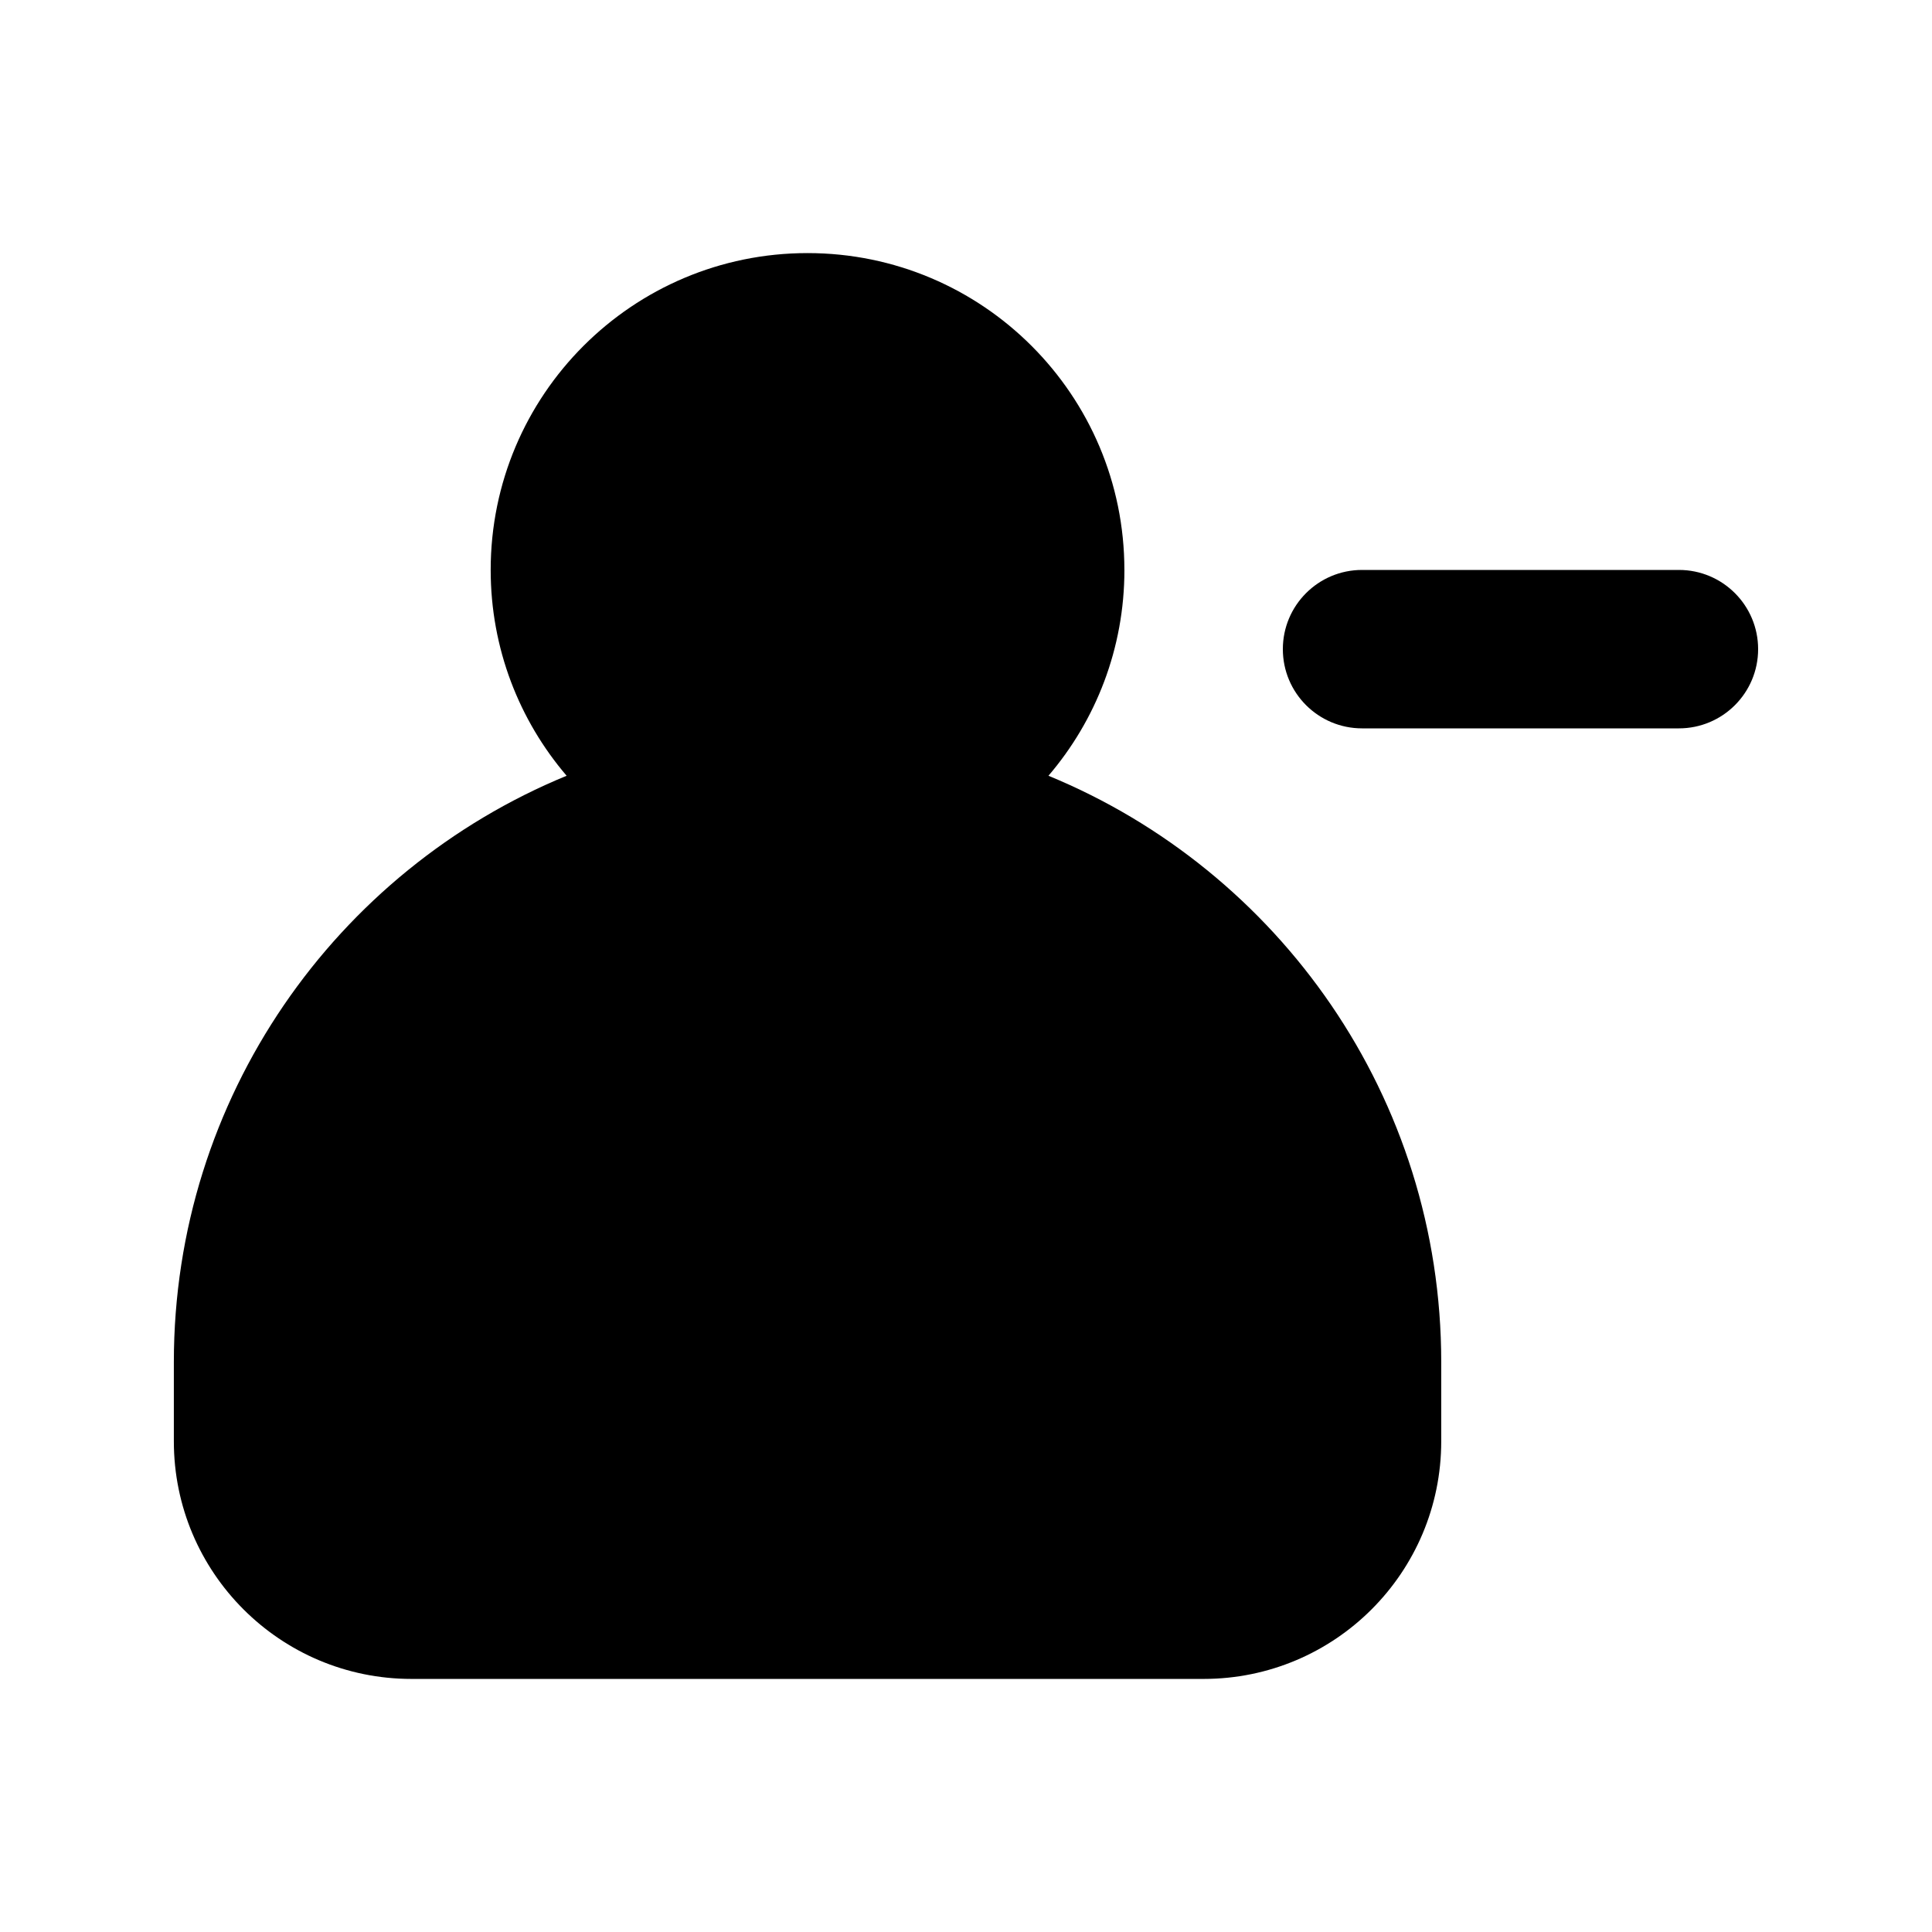 <?xml version="1.0" encoding="UTF-8"?>
<!-- Uploaded to: SVG Repo, www.svgrepo.com, Generator: SVG Repo Mixer Tools -->
<svg fill="#000000" width="800px" height="800px" version="1.1" viewBox="144 144 512 512" xmlns="http://www.w3.org/2000/svg">
 <g>
  <path d="m441.98 295.04c0 20.82-7.578 39.871-20.129 54.543 61.086 25.129 104.09 85.23 104.09 155.38v20.992c0 34.785-28.191 62.977-62.973 62.977h-209.92c-34.781 0-62.977-28.191-62.977-62.977v-20.992c0-70.145 43.008-130.25 104.09-155.38-12.547-14.672-20.125-33.723-20.125-54.543 0-46.375 37.594-83.969 83.969-83.969 46.371 0 83.969 37.594 83.969 83.969z" fill-rule="evenodd"/>
  <path d="m504.96 295.04c-11.594 0-20.992 9.398-20.992 20.992s9.398 20.992 20.992 20.992h83.969c11.594 0 20.992-9.398 20.992-20.992s-9.398-20.992-20.992-20.992z"/>
 </g>
</svg>
